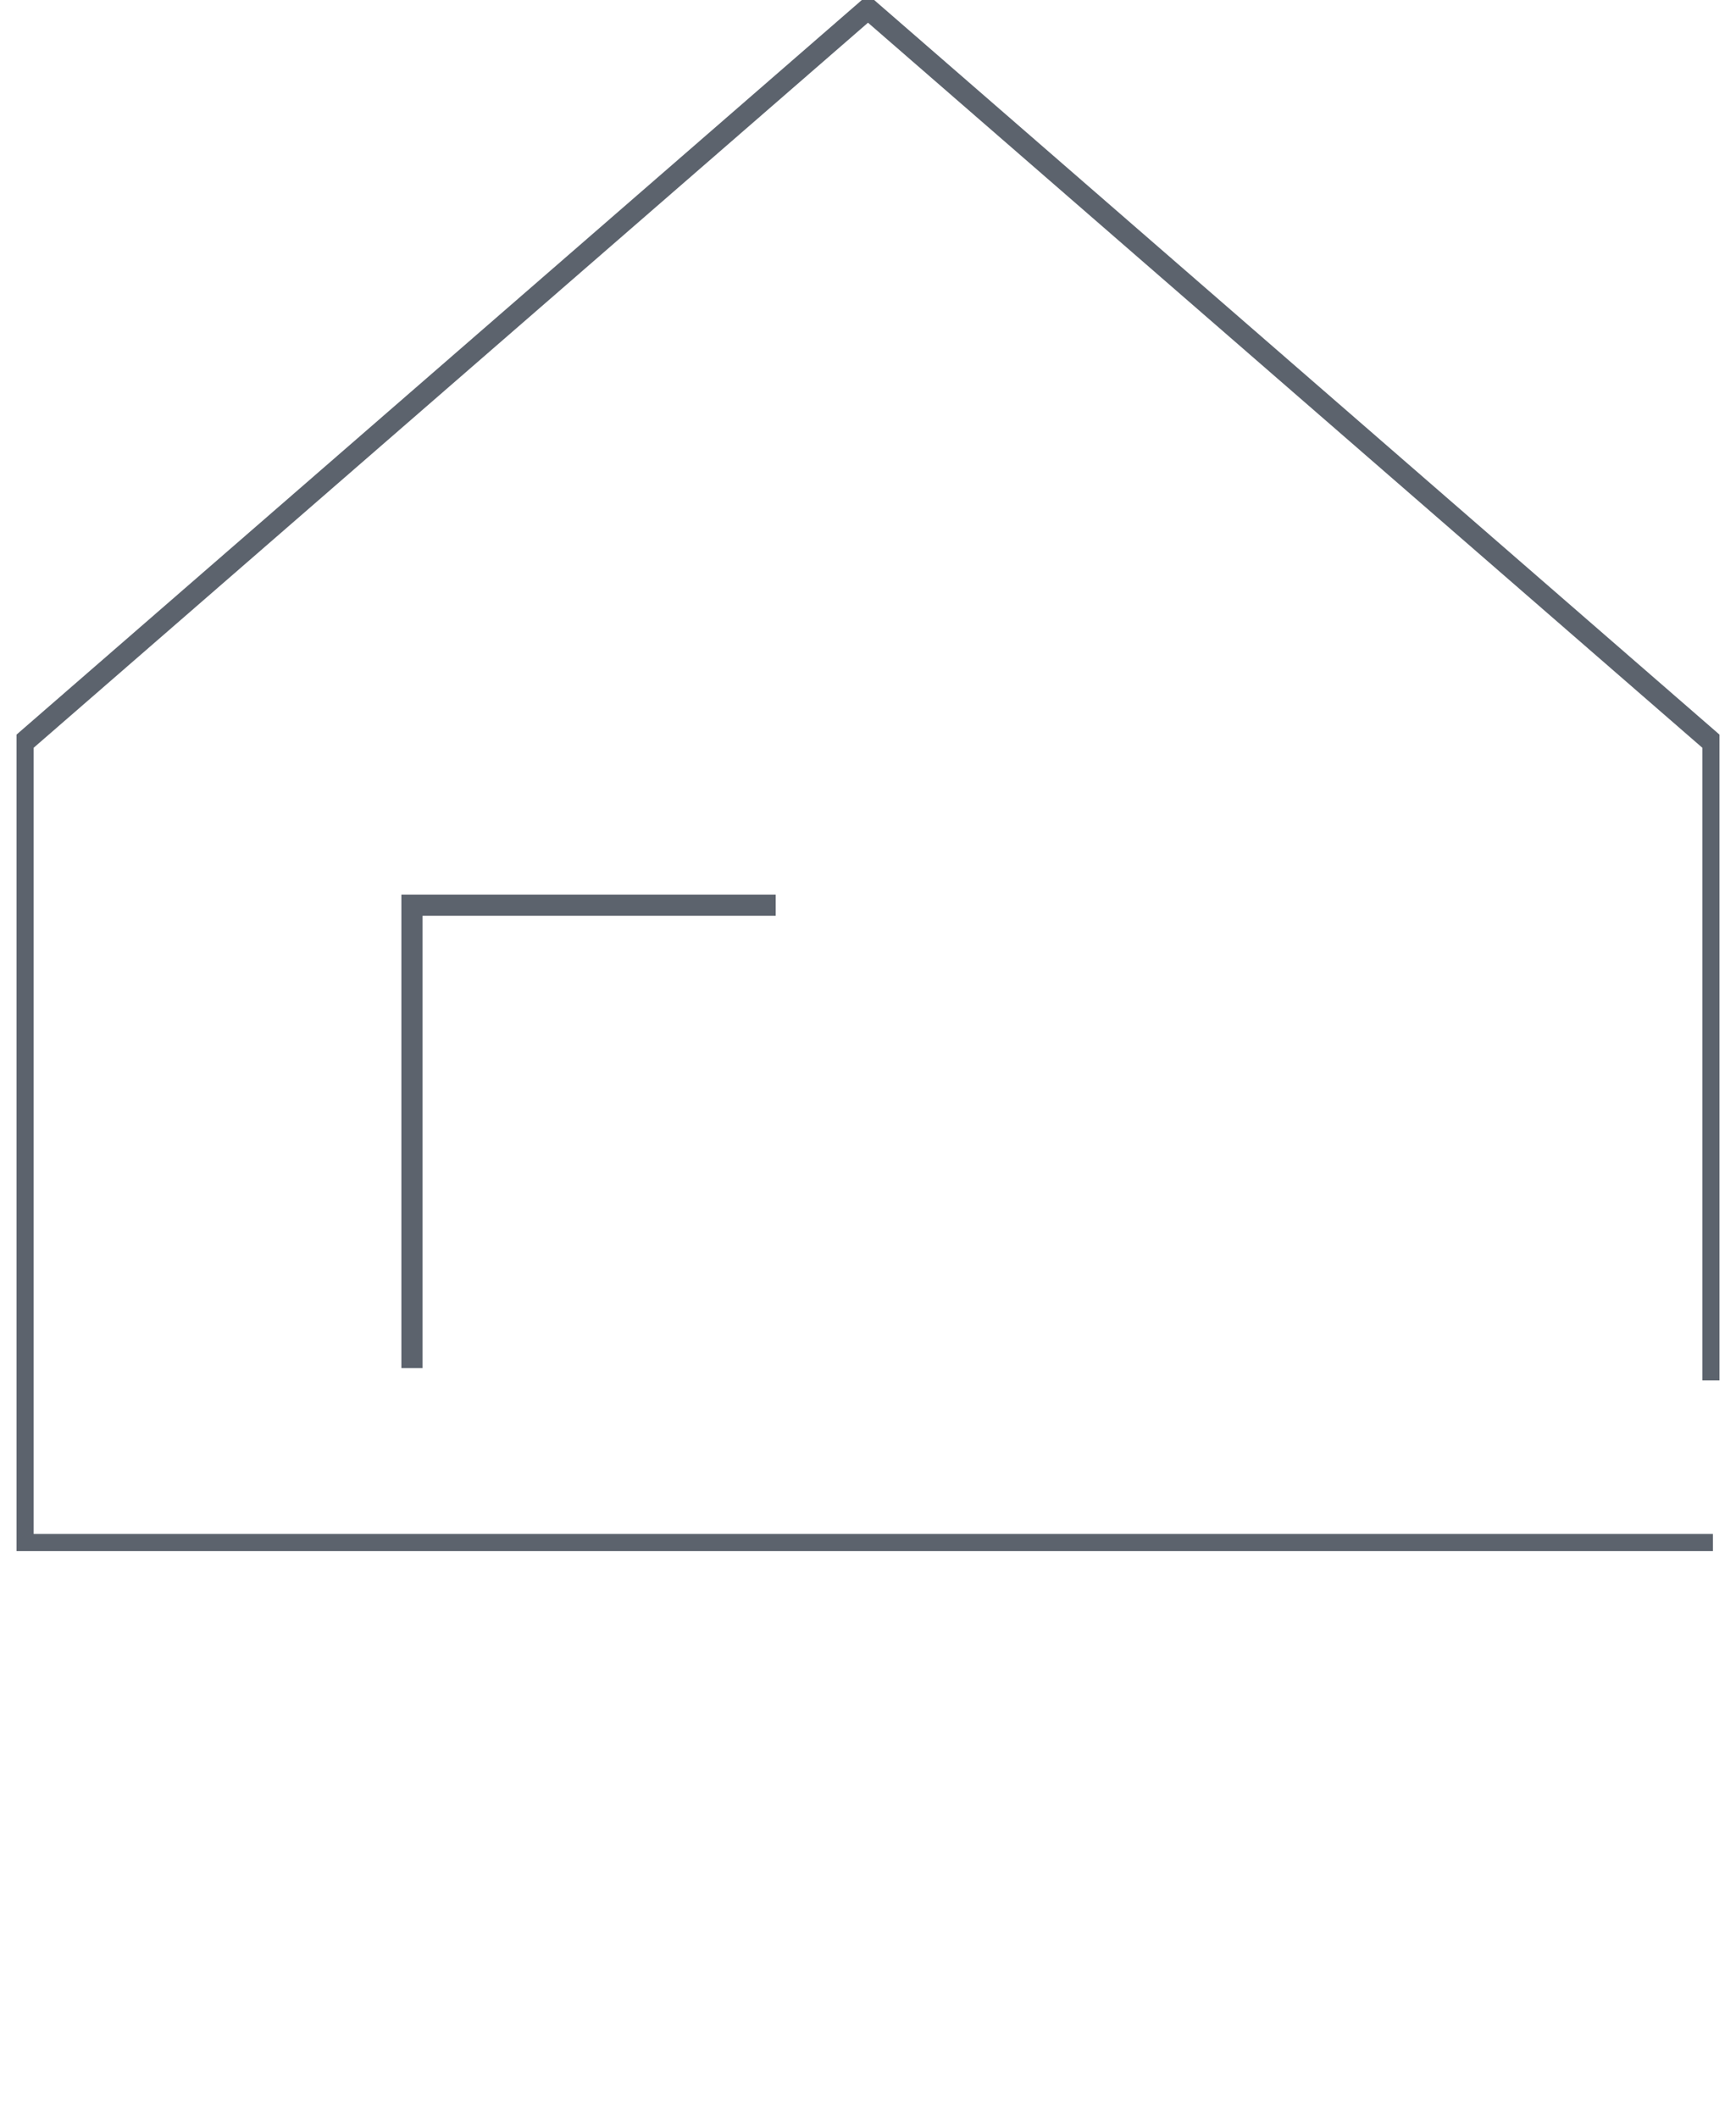 <svg width="82" height="100" viewBox="0 0 82 100" fill="none" xmlns="http://www.w3.org/2000/svg">
<g clip-path="url(#clip0_190_600)" style="transform: translateY(26px);">
<path d="M80.91 72.93H1.09V35.08L41 0.41L80.91 35.08V65.18" stroke="#5C636D" stroke-miterlimit="10"/>
<path d="M36.64 42.74H19.46V64.6" stroke="#5C636D" stroke-miterlimit="10"/>
</g>
<defs>
<clipPath id="clip0_190_600">
<rect width="80.44" height="73.24" fill="white" transform="translate(0.78)"/>
</clipPath>
</defs>
</svg>
